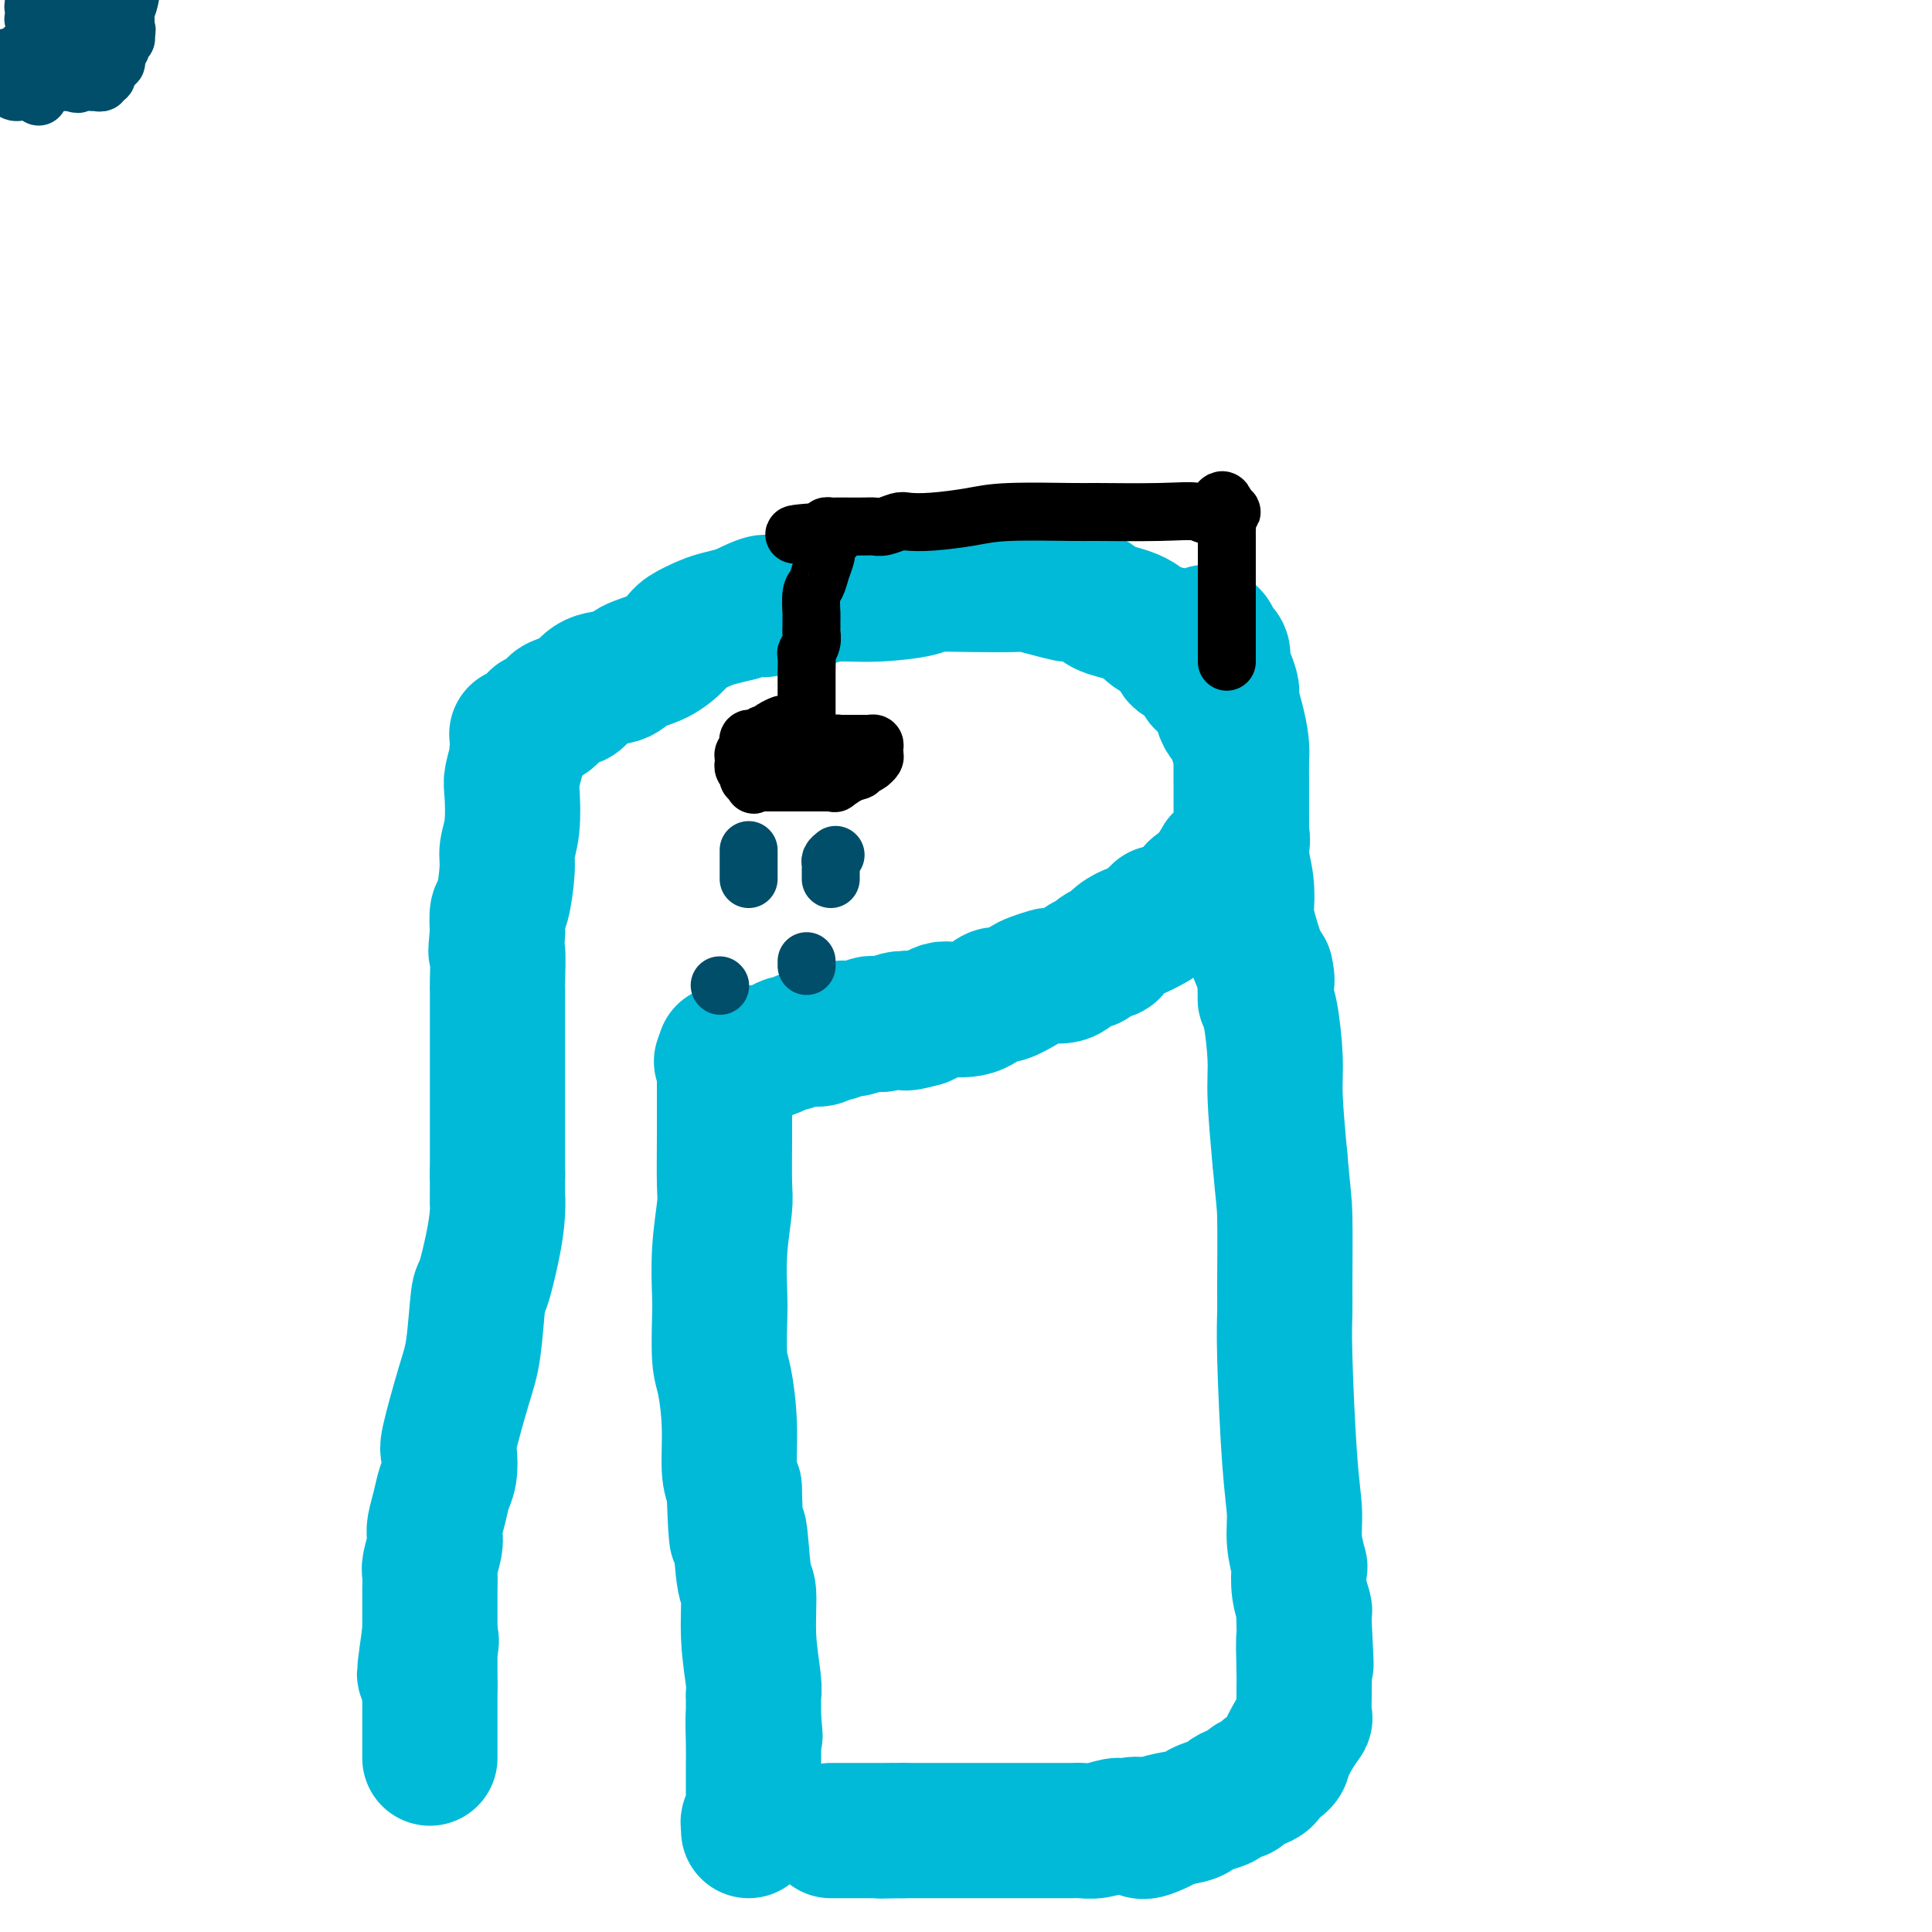 <svg viewBox='0 0 400 400' version='1.1' xmlns='http://www.w3.org/2000/svg' xmlns:xlink='http://www.w3.org/1999/xlink'><g fill='none' stroke='#00BAD8' stroke-width='28' stroke-linecap='round' stroke-linejoin='round'><path d='M107,152c0.228,0.235 0.455,0.470 1,0c0.545,-0.470 1.407,-1.645 2,-2c0.593,-0.355 0.916,0.108 1,0c0.084,-0.108 -0.073,-0.789 0,-1c0.073,-0.211 0.375,0.048 1,0c0.625,-0.048 1.572,-0.402 2,-1c0.428,-0.598 0.338,-1.441 1,-2c0.662,-0.559 2.076,-0.836 3,-1c0.924,-0.164 1.359,-0.217 2,-1c0.641,-0.783 1.488,-2.297 3,-3c1.512,-0.703 3.687,-0.597 5,-1c1.313,-0.403 1.762,-1.316 3,-2c1.238,-0.684 3.264,-1.139 5,-2c1.736,-0.861 3.181,-2.129 4,-3c0.819,-0.871 1.013,-1.347 2,-2c0.987,-0.653 2.766,-1.484 4,-2c1.234,-0.516 1.924,-0.719 3,-1c1.076,-0.281 2.538,-0.641 4,-1'/><path d='M153,127c8.088,-4.045 5.309,-1.657 5,-1c-0.309,0.657 1.851,-0.415 4,-1c2.149,-0.585 4.287,-0.682 6,-1c1.713,-0.318 3.003,-0.856 5,-1c1.997,-0.144 4.703,0.105 8,0c3.297,-0.105 7.186,-0.565 9,-1c1.814,-0.435 1.555,-0.846 3,-1c1.445,-0.154 4.595,-0.051 8,0c3.405,0.051 7.067,0.052 9,0c1.933,-0.052 2.139,-0.155 3,0c0.861,0.155 2.377,0.570 4,1c1.623,0.430 3.354,0.876 4,1c0.646,0.124 0.207,-0.074 1,0c0.793,0.074 2.817,0.421 4,1c1.183,0.579 1.525,1.389 3,2c1.475,0.611 4.082,1.022 6,2c1.918,0.978 3.146,2.522 4,3c0.854,0.478 1.334,-0.109 2,0c0.666,0.109 1.519,0.916 2,2c0.481,1.084 0.591,2.446 1,3c0.409,0.554 1.117,0.301 2,1c0.883,0.699 1.942,2.349 3,4'/><path d='M249,141c2.781,2.654 2.734,2.789 3,3c0.266,0.211 0.845,0.497 1,1c0.155,0.503 -0.112,1.223 0,2c0.112,0.777 0.604,1.611 1,2c0.396,0.389 0.694,0.332 1,1c0.306,0.668 0.618,2.062 1,3c0.382,0.938 0.834,1.419 1,2c0.166,0.581 0.044,1.262 0,2c-0.044,0.738 -0.012,1.532 0,2c0.012,0.468 0.003,0.611 0,1c-0.003,0.389 -0.001,1.025 0,2c0.001,0.975 0.000,2.288 0,3c-0.000,0.712 0.000,0.821 0,1c-0.000,0.179 -0.001,0.427 0,1c0.001,0.573 0.002,1.470 0,2c-0.002,0.530 -0.009,0.691 0,1c0.009,0.309 0.032,0.765 0,1c-0.032,0.235 -0.121,0.248 0,1c0.121,0.752 0.452,2.243 0,3c-0.452,0.757 -1.688,0.780 -2,1c-0.312,0.220 0.301,0.636 0,1c-0.301,0.364 -1.514,0.675 -2,1c-0.486,0.325 -0.243,0.662 0,1'/><path d='M253,179c-0.569,0.854 0.007,0.989 0,1c-0.007,0.011 -0.597,-0.103 -1,0c-0.403,0.103 -0.618,0.422 -1,1c-0.382,0.578 -0.932,1.416 -1,2c-0.068,0.584 0.347,0.916 0,1c-0.347,0.084 -1.455,-0.079 -2,0c-0.545,0.079 -0.527,0.399 -1,1c-0.473,0.601 -1.436,1.481 -2,2c-0.564,0.519 -0.728,0.675 -1,1c-0.272,0.325 -0.650,0.819 -1,1c-0.350,0.181 -0.671,0.049 -1,0c-0.329,-0.049 -0.665,-0.014 -1,0c-0.335,0.014 -0.667,0.007 -1,0'/><path d='M240,189c-2.014,1.747 -0.550,1.114 0,1c0.550,-0.114 0.187,0.289 -1,1c-1.187,0.711 -3.199,1.729 -4,2c-0.801,0.271 -0.390,-0.207 -1,0c-0.610,0.207 -2.242,1.097 -3,2c-0.758,0.903 -0.644,1.818 -1,2c-0.356,0.182 -1.183,-0.368 -2,0c-0.817,0.368 -1.624,1.654 -2,2c-0.376,0.346 -0.322,-0.248 -1,0c-0.678,0.248 -2.087,1.338 -3,2c-0.913,0.662 -1.331,0.897 -2,1c-0.669,0.103 -1.591,0.074 -2,0c-0.409,-0.074 -0.307,-0.193 -1,0c-0.693,0.193 -2.181,0.699 -3,1c-0.819,0.301 -0.971,0.396 -2,1c-1.029,0.604 -2.937,1.717 -4,2c-1.063,0.283 -1.282,-0.265 -2,0c-0.718,0.265 -1.936,1.342 -3,2c-1.064,0.658 -1.976,0.897 -3,1c-1.024,0.103 -2.161,0.069 -3,0c-0.839,-0.069 -1.380,-0.172 -2,0c-0.620,0.172 -1.320,0.621 -2,1c-0.680,0.379 -1.340,0.690 -2,1'/><path d='M191,211c-5.419,1.543 -3.465,0.399 -3,0c0.465,-0.399 -0.558,-0.054 -1,0c-0.442,0.054 -0.302,-0.183 -1,0c-0.698,0.183 -2.235,0.785 -3,1c-0.765,0.215 -0.758,0.044 -1,0c-0.242,-0.044 -0.733,0.040 -1,0c-0.267,-0.040 -0.309,-0.203 -1,0c-0.691,0.203 -2.030,0.771 -3,1c-0.970,0.229 -1.572,0.118 -2,0c-0.428,-0.118 -0.681,-0.241 -1,0c-0.319,0.241 -0.704,0.848 -1,1c-0.296,0.152 -0.503,-0.152 -1,0c-0.497,0.152 -1.284,0.758 -2,1c-0.716,0.242 -1.360,0.120 -2,0c-0.640,-0.120 -1.278,-0.238 -2,0c-0.722,0.238 -1.530,0.833 -2,1c-0.470,0.167 -0.602,-0.095 -1,0c-0.398,0.095 -1.062,0.548 -2,1c-0.938,0.452 -2.148,0.905 -3,1c-0.852,0.095 -1.345,-0.167 -2,0c-0.655,0.167 -1.473,0.762 -2,1c-0.527,0.238 -0.764,0.119 -1,0'/><path d='M153,219c-6.333,1.333 -3.167,0.667 0,0'/><path d='M150,218c-0.000,0.316 -0.000,0.632 0,1c0.000,0.368 0.000,0.789 0,1c-0.000,0.211 -0.000,0.213 0,1c0.000,0.787 0.001,2.359 0,3c-0.001,0.641 -0.004,0.351 0,2c0.004,1.649 0.015,5.236 0,9c-0.015,3.764 -0.056,7.706 0,10c0.056,2.294 0.211,2.939 0,5c-0.211,2.061 -0.786,5.537 -1,9c-0.214,3.463 -0.068,6.911 0,9c0.068,2.089 0.056,2.817 0,5c-0.056,2.183 -0.156,5.820 0,8c0.156,2.180 0.568,2.904 1,5c0.432,2.096 0.886,5.564 1,9c0.114,3.436 -0.110,6.839 0,9c0.110,2.161 0.555,3.081 1,4'/><path d='M152,308c0.493,15.451 0.724,9.077 1,9c0.276,-0.077 0.596,6.141 1,9c0.404,2.859 0.893,2.359 1,4c0.107,1.641 -0.167,5.424 0,9c0.167,3.576 0.777,6.946 1,9c0.223,2.054 0.060,2.794 0,3c-0.060,0.206 -0.016,-0.120 0,0c0.016,0.120 0.004,0.686 0,1c-0.004,0.314 -0.001,0.375 0,1c0.001,0.625 0.001,1.812 0,3'/><path d='M156,356c0.619,7.175 0.166,1.112 0,0c-0.166,-1.112 -0.044,2.728 0,5c0.044,2.272 0.012,2.978 0,4c-0.012,1.022 -0.003,2.361 0,3c0.003,0.639 0.002,0.578 0,1c-0.002,0.422 -0.004,1.327 0,2c0.004,0.673 0.015,1.112 0,2c-0.015,0.888 -0.057,2.223 0,3c0.057,0.777 0.211,0.997 0,1c-0.211,0.003 -0.789,-0.209 -1,0c-0.211,0.209 -0.057,0.840 0,1c0.057,0.160 0.015,-0.149 0,0c-0.015,0.149 -0.004,0.757 0,1c0.004,0.243 0.002,0.122 0,0'/><path d='M250,131c-0.130,-0.096 -0.260,-0.192 0,0c0.260,0.192 0.910,0.673 1,1c0.090,0.327 -0.378,0.500 0,1c0.378,0.500 1.603,1.326 2,2c0.397,0.674 -0.035,1.197 0,2c0.035,0.803 0.535,1.887 1,3c0.465,1.113 0.895,2.253 1,3c0.105,0.747 -0.115,1.099 0,2c0.115,0.901 0.567,2.351 1,4c0.433,1.649 0.848,3.499 1,5c0.152,1.501 0.040,2.655 0,4c-0.040,1.345 -0.007,2.882 0,5c0.007,2.118 -0.012,4.817 0,6c0.012,1.183 0.054,0.851 0,2c-0.054,1.149 -0.205,3.781 0,6c0.205,2.219 0.765,4.026 1,6c0.235,1.974 0.146,4.117 0,5c-0.146,0.883 -0.347,0.507 0,2c0.347,1.493 1.242,4.855 2,7c0.758,2.145 1.379,3.072 2,4'/><path d='M262,201c0.616,2.581 0.155,2.534 0,3c-0.155,0.466 -0.004,1.444 0,2c0.004,0.556 -0.140,0.690 0,1c0.140,0.310 0.563,0.794 1,3c0.437,2.206 0.887,6.132 1,9c0.113,2.868 -0.111,4.676 0,8c0.111,3.324 0.555,8.162 1,13'/><path d='M265,240c0.691,7.981 0.920,8.435 1,12c0.080,3.565 0.011,10.241 0,14c-0.011,3.759 0.034,4.601 0,6c-0.034,1.399 -0.149,3.357 0,9c0.149,5.643 0.562,14.973 1,21c0.438,6.027 0.901,8.750 1,11c0.099,2.250 -0.166,4.025 0,6c0.166,1.975 0.762,4.149 1,5c0.238,0.851 0.116,0.377 0,1c-0.116,0.623 -0.227,2.342 0,4c0.227,1.658 0.792,3.254 1,4c0.208,0.746 0.059,0.642 0,1c-0.059,0.358 -0.030,1.179 0,2'/><path d='M270,336c0.773,15.438 0.207,6.032 0,4c-0.207,-2.032 -0.054,3.310 0,6c0.054,2.690 0.009,2.729 0,3c-0.009,0.271 0.018,0.776 0,2c-0.018,1.224 -0.082,3.167 0,4c0.082,0.833 0.312,0.556 0,1c-0.312,0.444 -1.164,1.610 -2,3c-0.836,1.390 -1.657,3.004 -2,4c-0.343,0.996 -0.209,1.375 -1,2c-0.791,0.625 -2.506,1.496 -3,2c-0.494,0.504 0.234,0.642 0,1c-0.234,0.358 -1.429,0.936 -2,1c-0.571,0.064 -0.518,-0.386 -1,0c-0.482,0.386 -1.498,1.609 -2,2c-0.502,0.391 -0.491,-0.050 -1,0c-0.509,0.050 -1.536,0.591 -2,1c-0.464,0.409 -0.363,0.687 -1,1c-0.637,0.313 -2.013,0.661 -3,1c-0.987,0.339 -1.584,0.668 -2,1c-0.416,0.332 -0.650,0.666 -2,1c-1.350,0.334 -3.814,0.667 -5,1c-1.186,0.333 -1.093,0.667 -1,1'/><path d='M240,378c-4.764,2.316 -3.675,0.607 -4,0c-0.325,-0.607 -2.065,-0.110 -3,0c-0.935,0.110 -1.065,-0.167 -2,0c-0.935,0.167 -2.674,0.777 -4,1c-1.326,0.223 -2.239,0.060 -3,0c-0.761,-0.060 -1.369,-0.016 -2,0c-0.631,0.016 -1.284,0.004 -2,0c-0.716,-0.004 -1.495,-0.001 -3,0c-1.505,0.001 -3.735,0.000 -5,0c-1.265,-0.000 -1.565,-0.000 -2,0c-0.435,0.000 -1.005,0.000 -2,0c-0.995,-0.000 -2.415,-0.000 -3,0c-0.585,0.000 -0.335,0.000 -1,0c-0.665,-0.000 -2.244,-0.000 -3,0c-0.756,0.000 -0.687,0.000 -1,0c-0.313,-0.000 -1.008,-0.000 -2,0c-0.992,0.000 -2.283,0.000 -3,0c-0.717,-0.000 -0.861,-0.000 -1,0c-0.139,0.000 -0.274,0.000 -1,0c-0.726,-0.000 -2.041,-0.000 -3,0c-0.959,0.000 -1.560,0.000 -2,0c-0.440,-0.000 -0.720,-0.000 -1,0'/><path d='M187,379c-8.543,0.155 -3.401,0.041 -2,0c1.401,-0.041 -0.938,-0.011 -2,0c-1.062,0.011 -0.848,0.003 -1,0c-0.152,-0.003 -0.671,-0.001 -1,0c-0.329,0.001 -0.470,0.000 -1,0c-0.530,-0.000 -1.451,-0.000 -2,0c-0.549,0.000 -0.725,0.000 -1,0c-0.275,-0.000 -0.647,-0.000 -1,0c-0.353,0.000 -0.687,0.000 -1,0c-0.313,-0.000 -0.606,-0.000 -1,0c-0.394,0.000 -0.889,0.000 -1,0c-0.111,-0.000 0.162,-0.000 0,0c-0.162,0.000 -0.761,0.000 -1,0c-0.239,-0.000 -0.120,-0.000 0,0'/><path d='M107,156c0.111,0.013 0.222,0.027 0,1c-0.222,0.973 -0.777,2.906 -1,4c-0.223,1.094 -0.115,1.348 0,3c0.115,1.652 0.237,4.703 0,7c-0.237,2.297 -0.834,3.842 -1,5c-0.166,1.158 0.100,1.929 0,4c-0.100,2.071 -0.565,5.442 -1,7c-0.435,1.558 -0.838,1.302 -1,2c-0.162,0.698 -0.081,2.349 0,4'/><path d='M103,193c-0.619,6.287 -0.166,3.504 0,4c0.166,0.496 0.044,4.270 0,6c-0.044,1.730 -0.012,1.416 0,2c0.012,0.584 0.003,2.066 0,3c-0.003,0.934 -0.001,1.319 0,2c0.001,0.681 0.000,1.657 0,3c-0.000,1.343 -0.000,3.054 0,4c0.000,0.946 0.000,1.129 0,2c-0.000,0.871 -0.000,2.432 0,3c0.000,0.568 0.000,0.144 0,1c-0.000,0.856 -0.000,2.991 0,4c0.000,1.009 0.000,0.891 0,2c-0.000,1.109 -0.000,3.444 0,5c0.000,1.556 0.000,2.331 0,3c-0.000,0.669 -0.000,1.231 0,2c0.000,0.769 0.000,1.746 0,2c-0.000,0.254 -0.000,-0.213 0,0c0.000,0.213 0.000,1.107 0,2'/><path d='M103,243c-0.009,8.765 -0.030,5.678 0,5c0.030,-0.678 0.111,1.052 0,3c-0.111,1.948 -0.412,4.114 -1,7c-0.588,2.886 -1.461,6.494 -2,8c-0.539,1.506 -0.743,0.912 -1,3c-0.257,2.088 -0.565,6.860 -1,10c-0.435,3.140 -0.995,4.650 -2,8c-1.005,3.350 -2.454,8.541 -3,11c-0.546,2.459 -0.188,2.185 0,3c0.188,0.815 0.208,2.719 0,4c-0.208,1.281 -0.643,1.941 -1,3c-0.357,1.059 -0.635,2.518 -1,4c-0.365,1.482 -0.816,2.987 -1,4c-0.184,1.013 -0.102,1.536 0,2c0.102,0.464 0.223,0.871 0,2c-0.223,1.129 -0.792,2.981 -1,4c-0.208,1.019 -0.056,1.207 0,2c0.056,0.793 0.015,2.192 0,3c-0.015,0.808 -0.004,1.025 0,2c0.004,0.975 0.001,2.707 0,4c-0.001,1.293 -0.001,2.146 0,3'/><path d='M89,338c-2.166,15.312 -0.580,6.092 0,3c0.580,-3.092 0.155,-0.056 0,1c-0.155,1.056 -0.042,0.131 0,0c0.042,-0.131 0.011,0.531 0,1c-0.011,0.469 -0.003,0.744 0,1c0.003,0.256 0.001,0.492 0,1c-0.001,0.508 -0.000,1.288 0,2c0.000,0.712 0.000,1.356 0,2'/><path d='M89,349c0.000,2.168 0.000,2.086 0,3c-0.000,0.914 0.000,2.822 0,4c0.000,1.178 0.000,1.625 0,2c0.000,0.375 0.000,0.678 0,1c0.000,0.322 0.000,0.665 0,1c0.000,0.335 0.000,0.664 0,1c0.000,0.336 0.000,0.678 0,1c0.000,0.322 0.000,0.622 0,1c0.000,0.378 0.000,0.832 0,1c0.000,0.168 0.000,0.048 0,0c0.000,-0.048 0.000,-0.024 0,0'/></g>
<g fill='none' stroke='#000000' stroke-width='12' stroke-linecap='round' stroke-linejoin='round'><path d='M254,137c0.000,-0.325 0.000,-0.651 0,-1c-0.000,-0.349 -0.000,-0.722 0,-1c0.000,-0.278 0.000,-0.460 0,-1c-0.000,-0.540 -0.000,-1.437 0,-2c0.000,-0.563 0.000,-0.791 0,-1c-0.000,-0.209 -0.000,-0.401 0,-1c0.000,-0.599 0.000,-1.607 0,-3c-0.000,-1.393 -0.000,-3.170 0,-5c0.000,-1.830 0.000,-3.713 0,-5c-0.000,-1.287 -0.001,-1.980 0,-3c0.001,-1.020 0.005,-2.368 0,-3c-0.005,-0.632 -0.018,-0.548 0,-1c0.018,-0.452 0.067,-1.441 0,-2c-0.067,-0.559 -0.249,-0.689 0,-1c0.249,-0.311 0.928,-0.803 1,-1c0.072,-0.197 -0.464,-0.098 -1,0'/><path d='M254,106c-0.573,-4.796 -2.006,-1.285 -3,0c-0.994,1.285 -1.549,0.344 -3,0c-1.451,-0.344 -3.798,-0.089 -8,0c-4.202,0.089 -10.258,0.014 -13,0c-2.742,-0.014 -2.170,0.035 -5,0c-2.830,-0.035 -9.061,-0.154 -13,0c-3.939,0.154 -5.587,0.581 -8,1c-2.413,0.419 -5.592,0.830 -8,1c-2.408,0.170 -4.047,0.098 -5,0c-0.953,-0.098 -1.221,-0.222 -2,0c-0.779,0.222 -2.068,0.792 -3,1c-0.932,0.208 -1.506,0.056 -2,0c-0.494,-0.056 -0.907,-0.016 -2,0c-1.093,0.016 -2.868,0.007 -4,0c-1.132,-0.007 -1.623,-0.012 -2,0c-0.377,0.012 -0.640,0.042 -1,0c-0.360,-0.042 -0.817,-0.155 -1,0c-0.183,0.155 -0.091,0.577 0,1'/><path d='M171,110c-12.840,0.818 -3.440,0.862 0,1c3.440,0.138 0.919,0.371 0,1c-0.919,0.629 -0.235,1.653 0,2c0.235,0.347 0.021,0.016 0,0c-0.021,-0.016 0.152,0.283 0,1c-0.152,0.717 -0.629,1.850 -1,3c-0.371,1.150 -0.635,2.315 -1,3c-0.365,0.685 -0.830,0.890 -1,2c-0.170,1.110 -0.045,3.126 0,4c0.045,0.874 0.008,0.606 0,1c-0.008,0.394 0.012,1.451 0,2c-0.012,0.549 -0.056,0.589 0,1c0.056,0.411 0.211,1.194 0,2c-0.211,0.806 -0.789,1.637 -1,2c-0.211,0.363 -0.057,0.258 0,1c0.057,0.742 0.015,2.330 0,3c-0.015,0.670 -0.004,0.421 0,1c0.004,0.579 0.001,1.987 0,3c-0.001,1.013 -0.000,1.632 0,2c0.000,0.368 0.000,0.484 0,1c-0.000,0.516 -0.000,1.433 0,2c0.000,0.567 0.000,0.783 0,1'/><path d='M167,149c-0.571,6.260 0.002,2.409 0,1c-0.002,-1.409 -0.578,-0.378 -1,0c-0.422,0.378 -0.690,0.101 -1,0c-0.310,-0.101 -0.660,-0.027 -1,0c-0.340,0.027 -0.668,0.008 -1,0c-0.332,-0.008 -0.666,-0.004 -1,0'/><path d='M162,150c-1.239,0.399 -1.838,0.895 -2,1c-0.162,0.105 0.111,-0.182 0,0c-0.111,0.182 -0.608,0.833 -1,1c-0.392,0.167 -0.680,-0.148 -1,0c-0.320,0.148 -0.673,0.761 -1,1c-0.327,0.239 -0.627,0.106 -1,0c-0.373,-0.106 -0.818,-0.183 -1,0c-0.182,0.183 -0.101,0.627 0,1c0.101,0.373 0.224,0.673 0,1c-0.224,0.327 -0.793,0.679 -1,1c-0.207,0.321 -0.052,0.611 0,1c0.052,0.389 -0.000,0.879 0,1c0.000,0.121 0.052,-0.126 0,0c-0.052,0.126 -0.207,0.625 0,1c0.207,0.375 0.777,0.626 1,1c0.223,0.374 0.098,0.870 0,1c-0.098,0.130 -0.171,-0.106 0,0c0.171,0.106 0.585,0.553 1,1'/><path d='M156,162c0.262,0.928 -0.083,0.249 0,0c0.083,-0.249 0.595,-0.067 1,0c0.405,0.067 0.702,0.018 1,0c0.298,-0.018 0.595,-0.005 1,0c0.405,0.005 0.917,0.001 1,0c0.083,-0.001 -0.263,-0.000 0,0c0.263,0.000 1.135,0.000 2,0c0.865,-0.000 1.724,-0.000 2,0c0.276,0.000 -0.029,0.000 0,0c0.029,-0.000 0.393,-0.000 1,0c0.607,0.000 1.458,0.000 2,0c0.542,-0.000 0.777,-0.000 1,0c0.223,0.000 0.436,0.002 1,0c0.564,-0.002 1.480,-0.006 2,0c0.520,0.006 0.645,0.022 1,0c0.355,-0.022 0.942,-0.083 1,0c0.058,0.083 -0.412,0.309 0,0c0.412,-0.309 1.706,-1.155 3,-2'/><path d='M176,160c3.294,-0.553 1.527,-0.936 1,-1c-0.527,-0.064 0.184,0.190 1,0c0.816,-0.190 1.735,-0.824 2,-1c0.265,-0.176 -0.124,0.107 0,0c0.124,-0.107 0.762,-0.603 1,-1c0.238,-0.397 0.075,-0.695 0,-1c-0.075,-0.305 -0.061,-0.618 0,-1c0.061,-0.382 0.170,-0.834 0,-1c-0.170,-0.166 -0.619,-0.044 -1,0c-0.381,0.044 -0.693,0.012 -1,0c-0.307,-0.012 -0.607,-0.003 -1,0c-0.393,0.003 -0.879,0.001 -1,0c-0.121,-0.001 0.122,-0.000 0,0c-0.122,0.000 -0.610,0.000 -1,0c-0.390,-0.000 -0.683,-0.000 -1,0c-0.317,0.000 -0.659,0.000 -1,0'/><path d='M174,154c-1.294,-0.159 -1.029,-0.056 -1,0c0.029,0.056 -0.178,0.067 -1,0c-0.822,-0.067 -2.258,-0.210 -3,0c-0.742,0.210 -0.791,0.774 -1,1c-0.209,0.226 -0.578,0.113 -1,0c-0.422,-0.113 -0.897,-0.226 -1,0c-0.103,0.226 0.164,0.792 0,1c-0.164,0.208 -0.761,0.060 -1,0c-0.239,-0.060 -0.119,-0.030 0,0'/></g>
<g fill='none' stroke='#004E6A' stroke-width='12' stroke-linecap='round' stroke-linejoin='round'><path d='M155,176c0.000,0.764 0.000,1.528 0,2c0.000,0.472 0.000,0.652 0,1c0.000,0.348 0.000,0.864 0,1c-0.000,0.136 0.000,-0.108 0,0c0.000,0.108 0.000,0.568 0,1c0.000,0.432 0.000,0.838 0,1c0.000,0.162 0.000,0.081 0,0'/><path d='M173,177c-0.423,0.341 -0.845,0.683 -1,1c-0.155,0.317 -0.041,0.611 0,1c0.041,0.389 0.011,0.875 0,1c-0.011,0.125 -0.003,-0.111 0,0c0.003,0.111 0.001,0.568 0,1c-0.001,0.432 -0.000,0.838 0,1c0.000,0.162 0.000,0.081 0,0'/><path d='M167,199c0.000,0.417 0.000,0.833 0,1c0.000,0.167 0.000,0.083 0,0'/><path d='M149,204c0.000,0.000 0.100,0.100 0.1,0.1'/><path d='M8,20c0.089,-0.423 0.177,-0.845 0,-1c-0.177,-0.155 -0.621,-0.042 -1,0c-0.379,0.042 -0.693,0.012 -1,0c-0.307,-0.012 -0.607,-0.006 -1,0c-0.393,0.006 -0.878,0.012 -1,0c-0.122,-0.012 0.121,-0.042 0,0c-0.121,0.042 -0.606,0.155 -1,0c-0.394,-0.155 -0.697,-0.577 -1,-1'/><path d='M2,18c-1.378,-0.552 -1.823,-0.931 -2,-1c-0.177,-0.069 -0.086,0.174 0,0c0.086,-0.174 0.167,-0.764 0,-1c-0.167,-0.236 -0.584,-0.118 -1,0'/><path d='M0,15c-0.007,0.083 -0.013,0.165 0,0c0.013,-0.165 0.046,-0.579 0,-1c-0.046,-0.421 -0.170,-0.849 0,-1c0.170,-0.151 0.635,-0.024 1,0c0.365,0.024 0.632,-0.055 1,0c0.368,0.055 0.837,0.246 1,0c0.163,-0.246 0.018,-0.927 1,-2c0.982,-1.073 3.090,-2.537 4,-3c0.910,-0.463 0.622,0.074 1,0c0.378,-0.074 1.422,-0.759 2,-1c0.578,-0.241 0.691,-0.038 1,0c0.309,0.038 0.816,-0.087 1,0c0.184,0.087 0.046,0.388 0,1c-0.046,0.612 -0.001,1.537 0,2c0.001,0.463 -0.041,0.464 0,1c0.041,0.536 0.165,1.606 0,2c-0.165,0.394 -0.619,0.113 -1,0c-0.381,-0.113 -0.691,-0.056 -1,0'/><path d='M11,13c-0.232,0.991 -0.814,0.467 -1,0c-0.186,-0.467 0.022,-0.878 0,-1c-0.022,-0.122 -0.275,0.044 0,-2c0.275,-2.044 1.079,-6.298 2,-9c0.921,-2.702 1.961,-3.851 3,-5'/><path d='M27,-1c0.058,-0.317 0.116,-0.635 0,0c-0.116,0.635 -0.407,2.222 -1,3c-0.593,0.778 -1.488,0.748 -2,1c-0.512,0.252 -0.641,0.785 -2,1c-1.359,0.215 -3.946,0.110 -5,0c-1.054,-0.110 -0.574,-0.226 -1,0c-0.426,0.226 -1.759,0.794 -3,1c-1.241,0.206 -2.389,0.051 -3,0c-0.611,-0.051 -0.686,0.001 -1,0c-0.314,-0.001 -0.869,-0.056 -1,0c-0.131,0.056 0.161,0.222 0,0c-0.161,-0.222 -0.776,-0.834 -1,-1c-0.224,-0.166 -0.056,0.113 0,0c0.056,-0.113 -0.000,-0.619 0,-1c0.000,-0.381 0.057,-0.639 0,-1c-0.057,-0.361 -0.226,-0.826 0,-1c0.226,-0.174 0.849,-0.059 1,0c0.151,0.059 -0.169,0.060 0,0c0.169,-0.060 0.829,-0.181 1,0c0.171,0.181 -0.146,0.664 0,1c0.146,0.336 0.756,0.525 1,1c0.244,0.475 0.122,1.238 0,2'/><path d='M10,5c0.432,1.039 0.011,1.637 0,3c-0.011,1.363 0.386,3.489 0,5c-0.386,1.511 -1.555,2.405 -2,3c-0.445,0.595 -0.165,0.892 0,1c0.165,0.108 0.217,0.029 0,0c-0.217,-0.029 -0.701,-0.008 -1,0c-0.299,0.008 -0.412,0.002 -1,0c-0.588,-0.002 -1.650,0.000 -2,0c-0.350,-0.000 0.011,-0.002 0,0c-0.011,0.002 -0.395,0.008 -1,0c-0.605,-0.008 -1.430,-0.031 -2,0c-0.570,0.031 -0.885,0.114 -1,0c-0.115,-0.114 -0.029,-0.427 0,-1c0.029,-0.573 0.000,-1.407 0,-2c-0.000,-0.593 0.027,-0.943 0,-1c-0.027,-0.057 -0.110,0.181 0,0c0.110,-0.181 0.411,-0.780 1,-1c0.589,-0.220 1.466,-0.059 2,0c0.534,0.059 0.724,0.017 1,0c0.276,-0.017 0.638,-0.008 1,0'/><path d='M5,12c0.956,-0.291 0.845,-0.019 1,0c0.155,0.019 0.577,-0.216 1,0c0.423,0.216 0.848,0.881 1,1c0.152,0.119 0.029,-0.309 0,0c-0.029,0.309 0.034,1.354 0,2c-0.034,0.646 -0.164,0.891 0,1c0.164,0.109 0.622,0.082 1,0c0.378,-0.082 0.675,-0.218 1,0c0.325,0.218 0.679,0.790 1,1c0.321,0.210 0.611,0.056 1,0c0.389,-0.056 0.877,-0.015 1,0c0.123,0.015 -0.121,0.004 0,0c0.121,-0.004 0.606,-0.001 1,0c0.394,0.001 0.697,0.001 1,0'/><path d='M15,17c1.709,0.773 0.983,0.207 1,0c0.017,-0.207 0.779,-0.055 1,0c0.221,0.055 -0.100,0.015 0,0c0.100,-0.015 0.619,-0.003 1,0c0.381,0.003 0.623,-0.003 1,0c0.377,0.003 0.889,0.016 1,0c0.111,-0.016 -0.180,-0.060 0,0c0.180,0.060 0.832,0.223 1,0c0.168,-0.223 -0.147,-0.834 0,-1c0.147,-0.166 0.758,0.113 1,0c0.242,-0.113 0.116,-0.618 0,-1c-0.116,-0.382 -0.224,-0.641 0,-1c0.224,-0.359 0.778,-0.817 1,-1c0.222,-0.183 0.111,-0.092 0,0'/><path d='M23,13c0.531,-0.571 0.859,0.002 1,0c0.141,-0.002 0.094,-0.579 0,-1c-0.094,-0.421 -0.235,-0.686 0,-1c0.235,-0.314 0.848,-0.675 1,-1c0.152,-0.325 -0.155,-0.613 0,-1c0.155,-0.387 0.773,-0.873 1,-1c0.227,-0.127 0.065,0.107 0,0c-0.065,-0.107 -0.032,-0.553 0,-1'/><path d='M26,7c0.464,-1.111 0.124,-0.890 0,-1c-0.124,-0.110 -0.033,-0.552 0,-1c0.033,-0.448 0.009,-0.904 0,-1c-0.009,-0.096 -0.002,0.166 0,0c0.002,-0.166 0.001,-0.762 0,-1c-0.001,-0.238 -0.000,-0.119 0,0'/></g>
</svg>